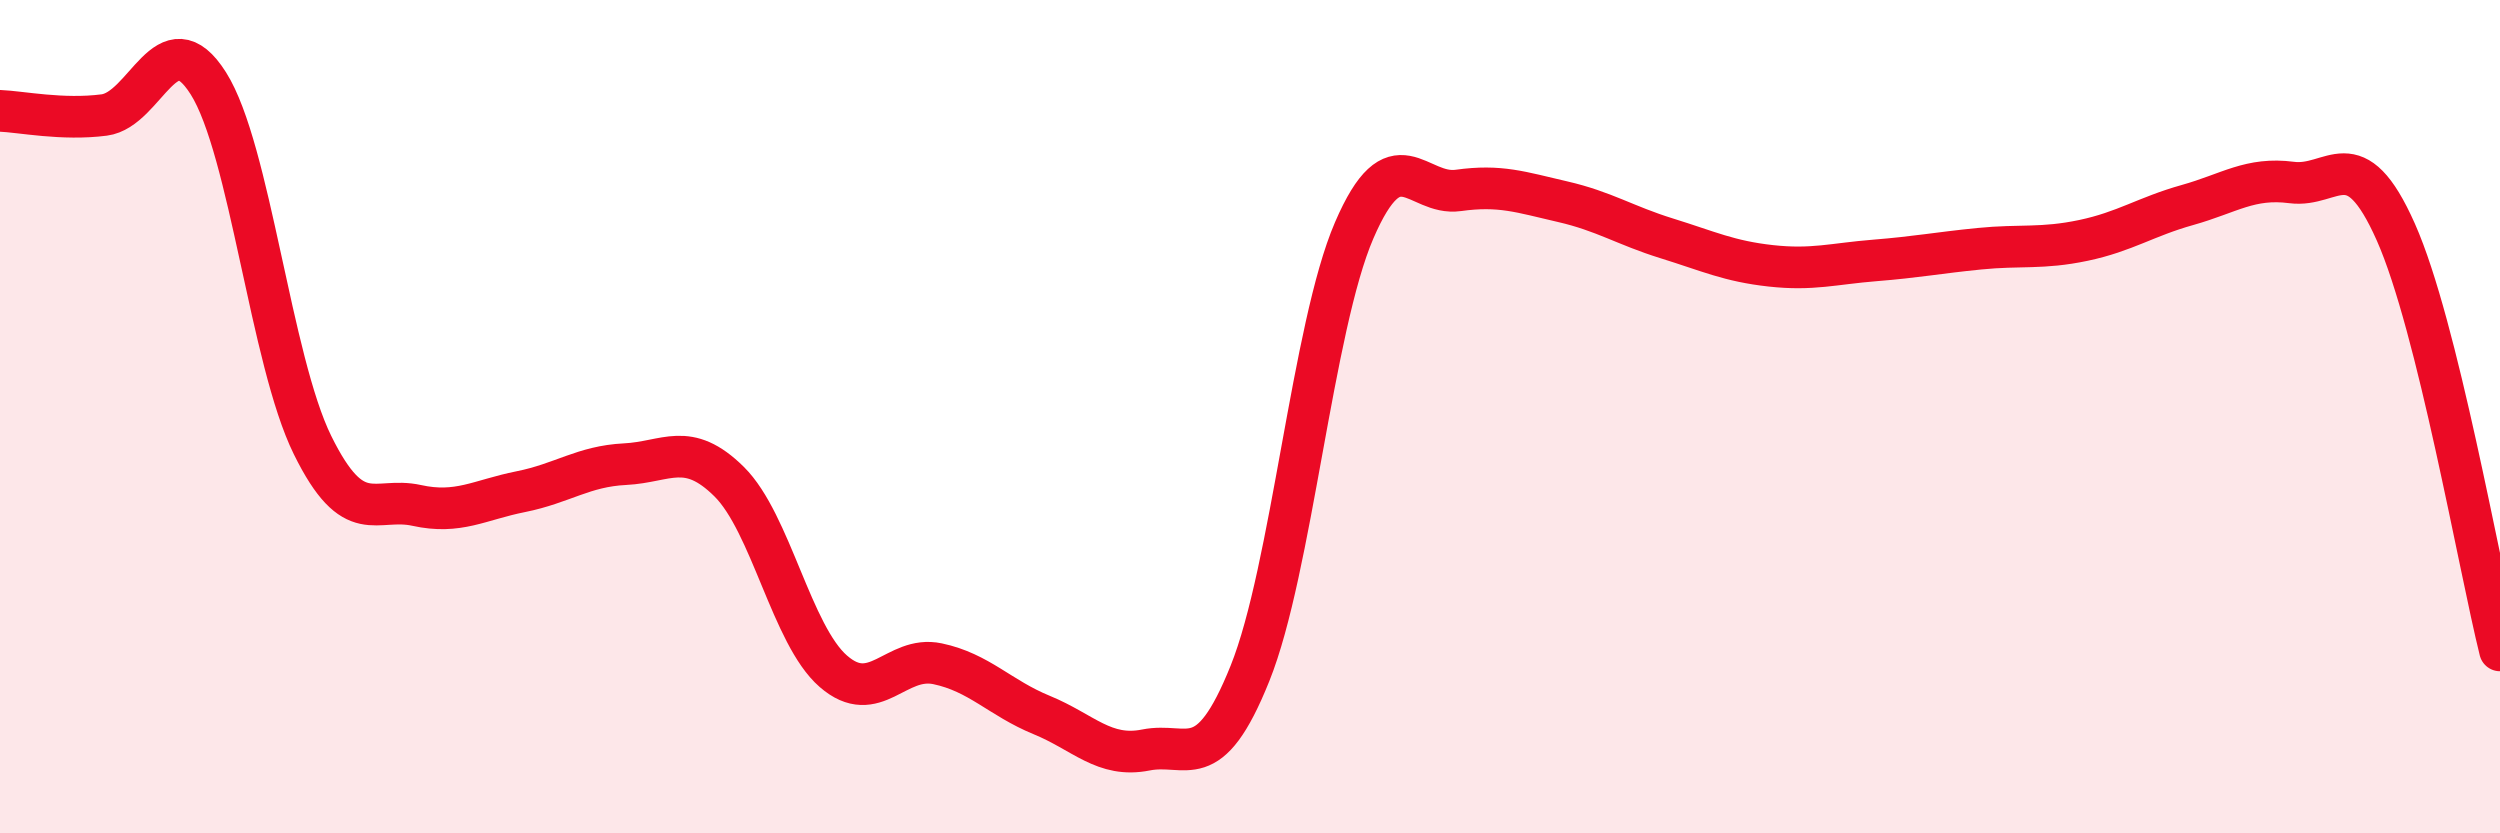 
    <svg width="60" height="20" viewBox="0 0 60 20" xmlns="http://www.w3.org/2000/svg">
      <path
        d="M 0,2.66 C 0.5,2.68 1.5,2.89 2.5,2.76 C 3.5,2.63 4,0.42 5,2 C 6,3.58 6.5,8.65 7.5,10.68 C 8.5,12.71 9,11.91 10,12.13 C 11,12.35 11.5,12 12.5,11.8 C 13.5,11.6 14,11.19 15,11.14 C 16,11.09 16.5,10.57 17.5,11.56 C 18.5,12.55 19,15.24 20,16.11 C 21,16.98 21.5,15.72 22.5,15.93 C 23.5,16.14 24,16.75 25,17.16 C 26,17.57 26.5,18.2 27.5,18 C 28.5,17.8 29,18.65 30,16.16 C 31,13.67 31.5,7.85 32.5,5.53 C 33.5,3.21 34,4.71 35,4.57 C 36,4.43 36.5,4.61 37.5,4.84 C 38.5,5.07 39,5.41 40,5.72 C 41,6.03 41.5,6.27 42.5,6.38 C 43.5,6.49 44,6.33 45,6.25 C 46,6.17 46.5,6.07 47.5,5.97 C 48.5,5.87 49,5.98 50,5.77 C 51,5.56 51.5,5.2 52.5,4.92 C 53.5,4.64 54,4.25 55,4.38 C 56,4.51 56.5,3.32 57.5,5.57 C 58.5,7.82 59.5,13.6 60,15.61L60 20L0 20Z"
        fill="#EB0A25"
        opacity="0.1"
        stroke-linecap="round"
        stroke-linejoin="round"
      />
      <path
        d="M 0,2.66 C 0.5,2.68 1.5,2.89 2.5,2.76 C 3.5,2.63 4,0.42 5,2 C 6,3.58 6.5,8.65 7.5,10.68 C 8.5,12.71 9,11.91 10,12.13 C 11,12.35 11.5,12 12.5,11.8 C 13.5,11.6 14,11.19 15,11.14 C 16,11.09 16.5,10.57 17.5,11.56 C 18.5,12.55 19,15.24 20,16.11 C 21,16.98 21.5,15.72 22.5,15.93 C 23.5,16.14 24,16.75 25,17.16 C 26,17.57 26.5,18.2 27.5,18 C 28.5,17.8 29,18.65 30,16.16 C 31,13.67 31.5,7.85 32.5,5.53 C 33.5,3.21 34,4.71 35,4.57 C 36,4.43 36.5,4.61 37.5,4.84 C 38.5,5.07 39,5.41 40,5.72 C 41,6.03 41.5,6.27 42.5,6.38 C 43.5,6.49 44,6.33 45,6.25 C 46,6.17 46.5,6.07 47.5,5.97 C 48.5,5.87 49,5.98 50,5.77 C 51,5.56 51.5,5.2 52.5,4.92 C 53.5,4.64 54,4.25 55,4.38 C 56,4.51 56.5,3.32 57.5,5.57 C 58.5,7.82 59.5,13.6 60,15.61"
        stroke="#EB0A25"
        stroke-width="1"
        fill="none"
        stroke-linecap="round"
        stroke-linejoin="round"
      />
    </svg>
  